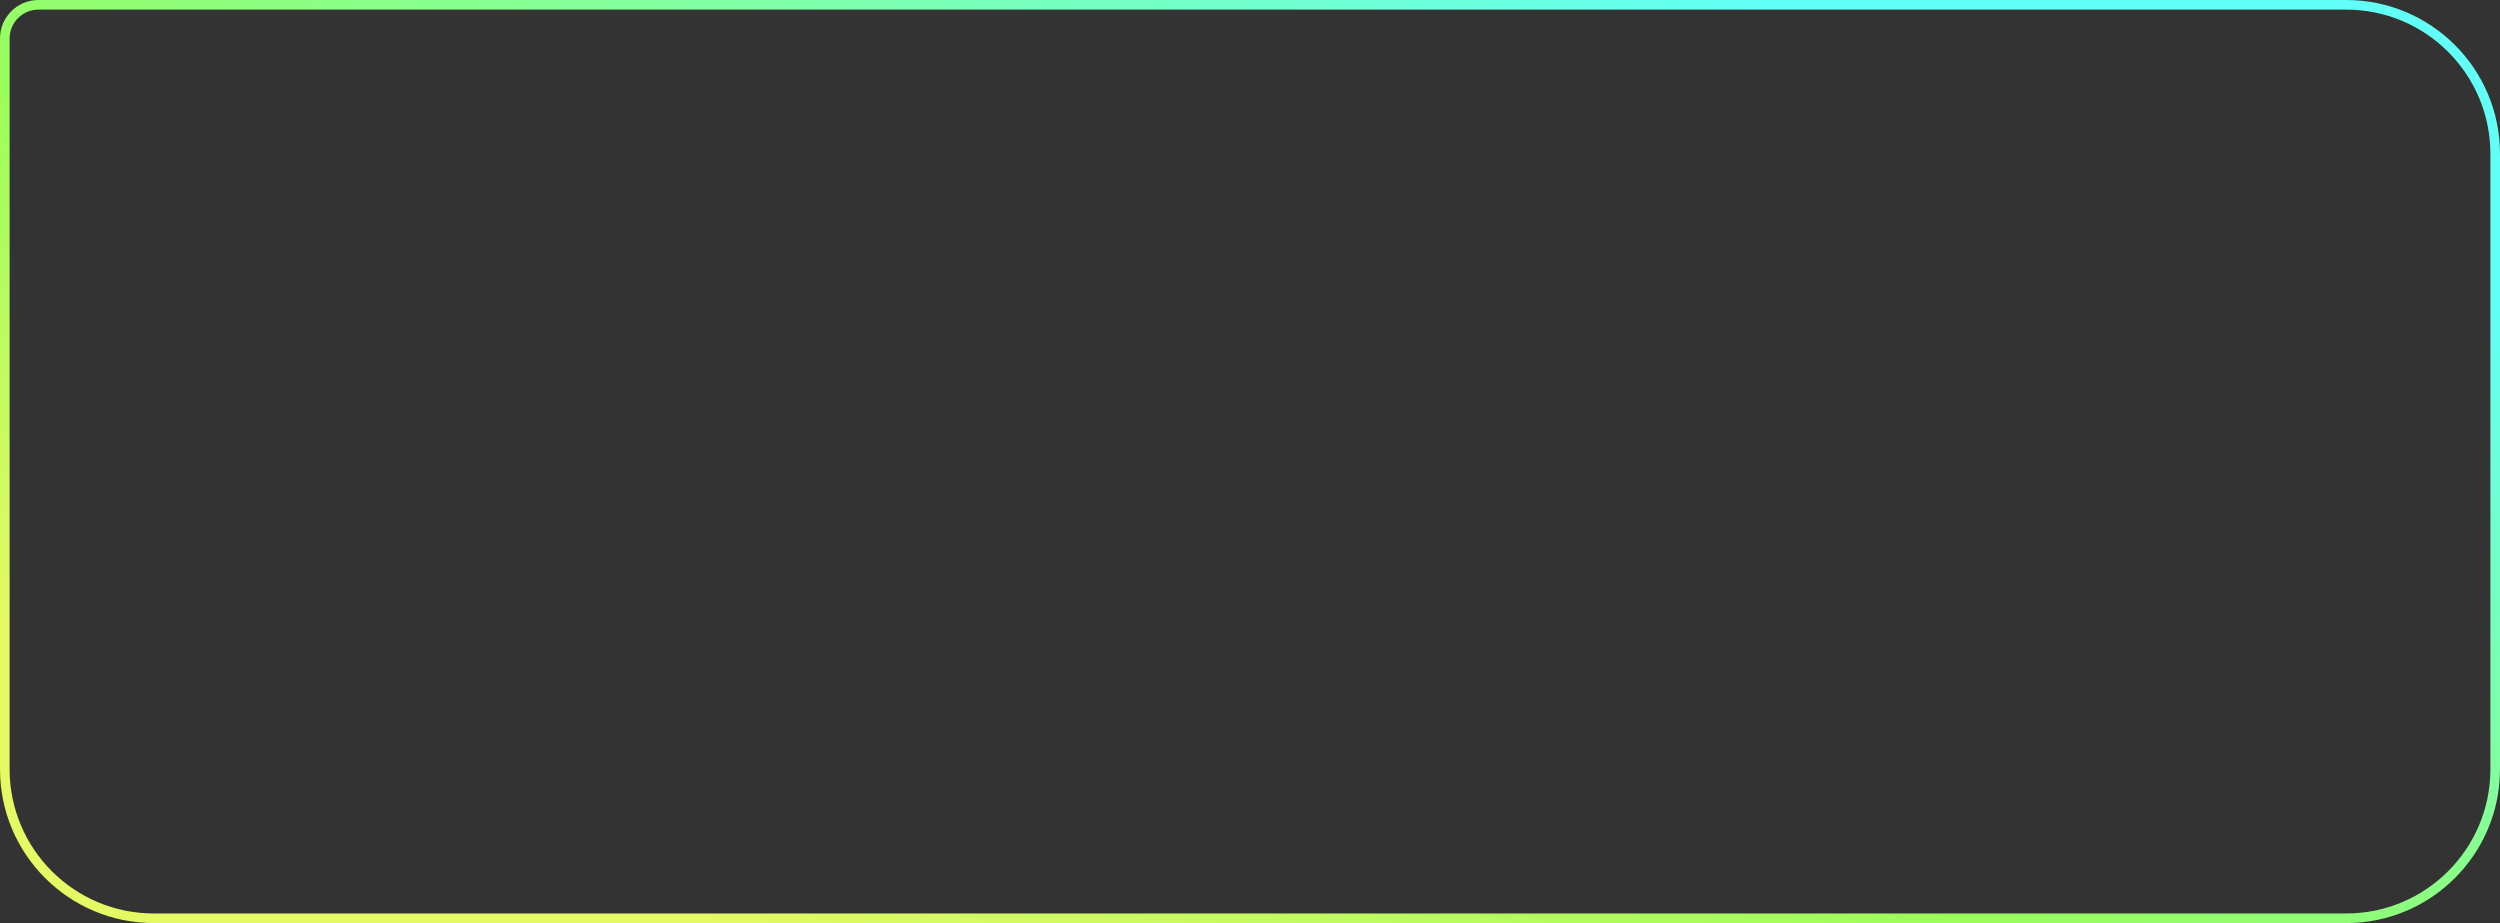 <?xml version="1.0" encoding="UTF-8"?> <svg xmlns="http://www.w3.org/2000/svg" width="1040" height="384" viewBox="0 0 1040 384" fill="none"><rect x="0" y="0" width="1040" height="384" fill="#333333" stroke="none"/> <path fill-rule="evenodd" clip-rule="evenodd" d="M976 4H16C9.373 4 4 9.373 4 16V320C4 353.137 30.863 380 64 380H976C1009.14 380 1036 353.137 1036 320V64C1036 30.863 1009.14 4 976 4ZM16 0C7.163 0 0 7.163 0 16V320C0 355.346 28.654 384 64 384H976C1011.35 384 1040 355.346 1040 320V64C1040 28.654 1011.35 0 976 0H16Z" fill="url(#paint0_linear_46_258)"></path> <defs> <linearGradient id="paint0_linear_46_258" x1="899.775" y1="71.191" x2="697.439" y2="551.74" gradientUnits="userSpaceOnUse"> <stop stop-color="#62FFF6"></stop> <stop offset="0.602" stop-color="#99FD5C"></stop> <stop offset="1" stop-color="#E4F963"></stop> </linearGradient> </defs> </svg> 